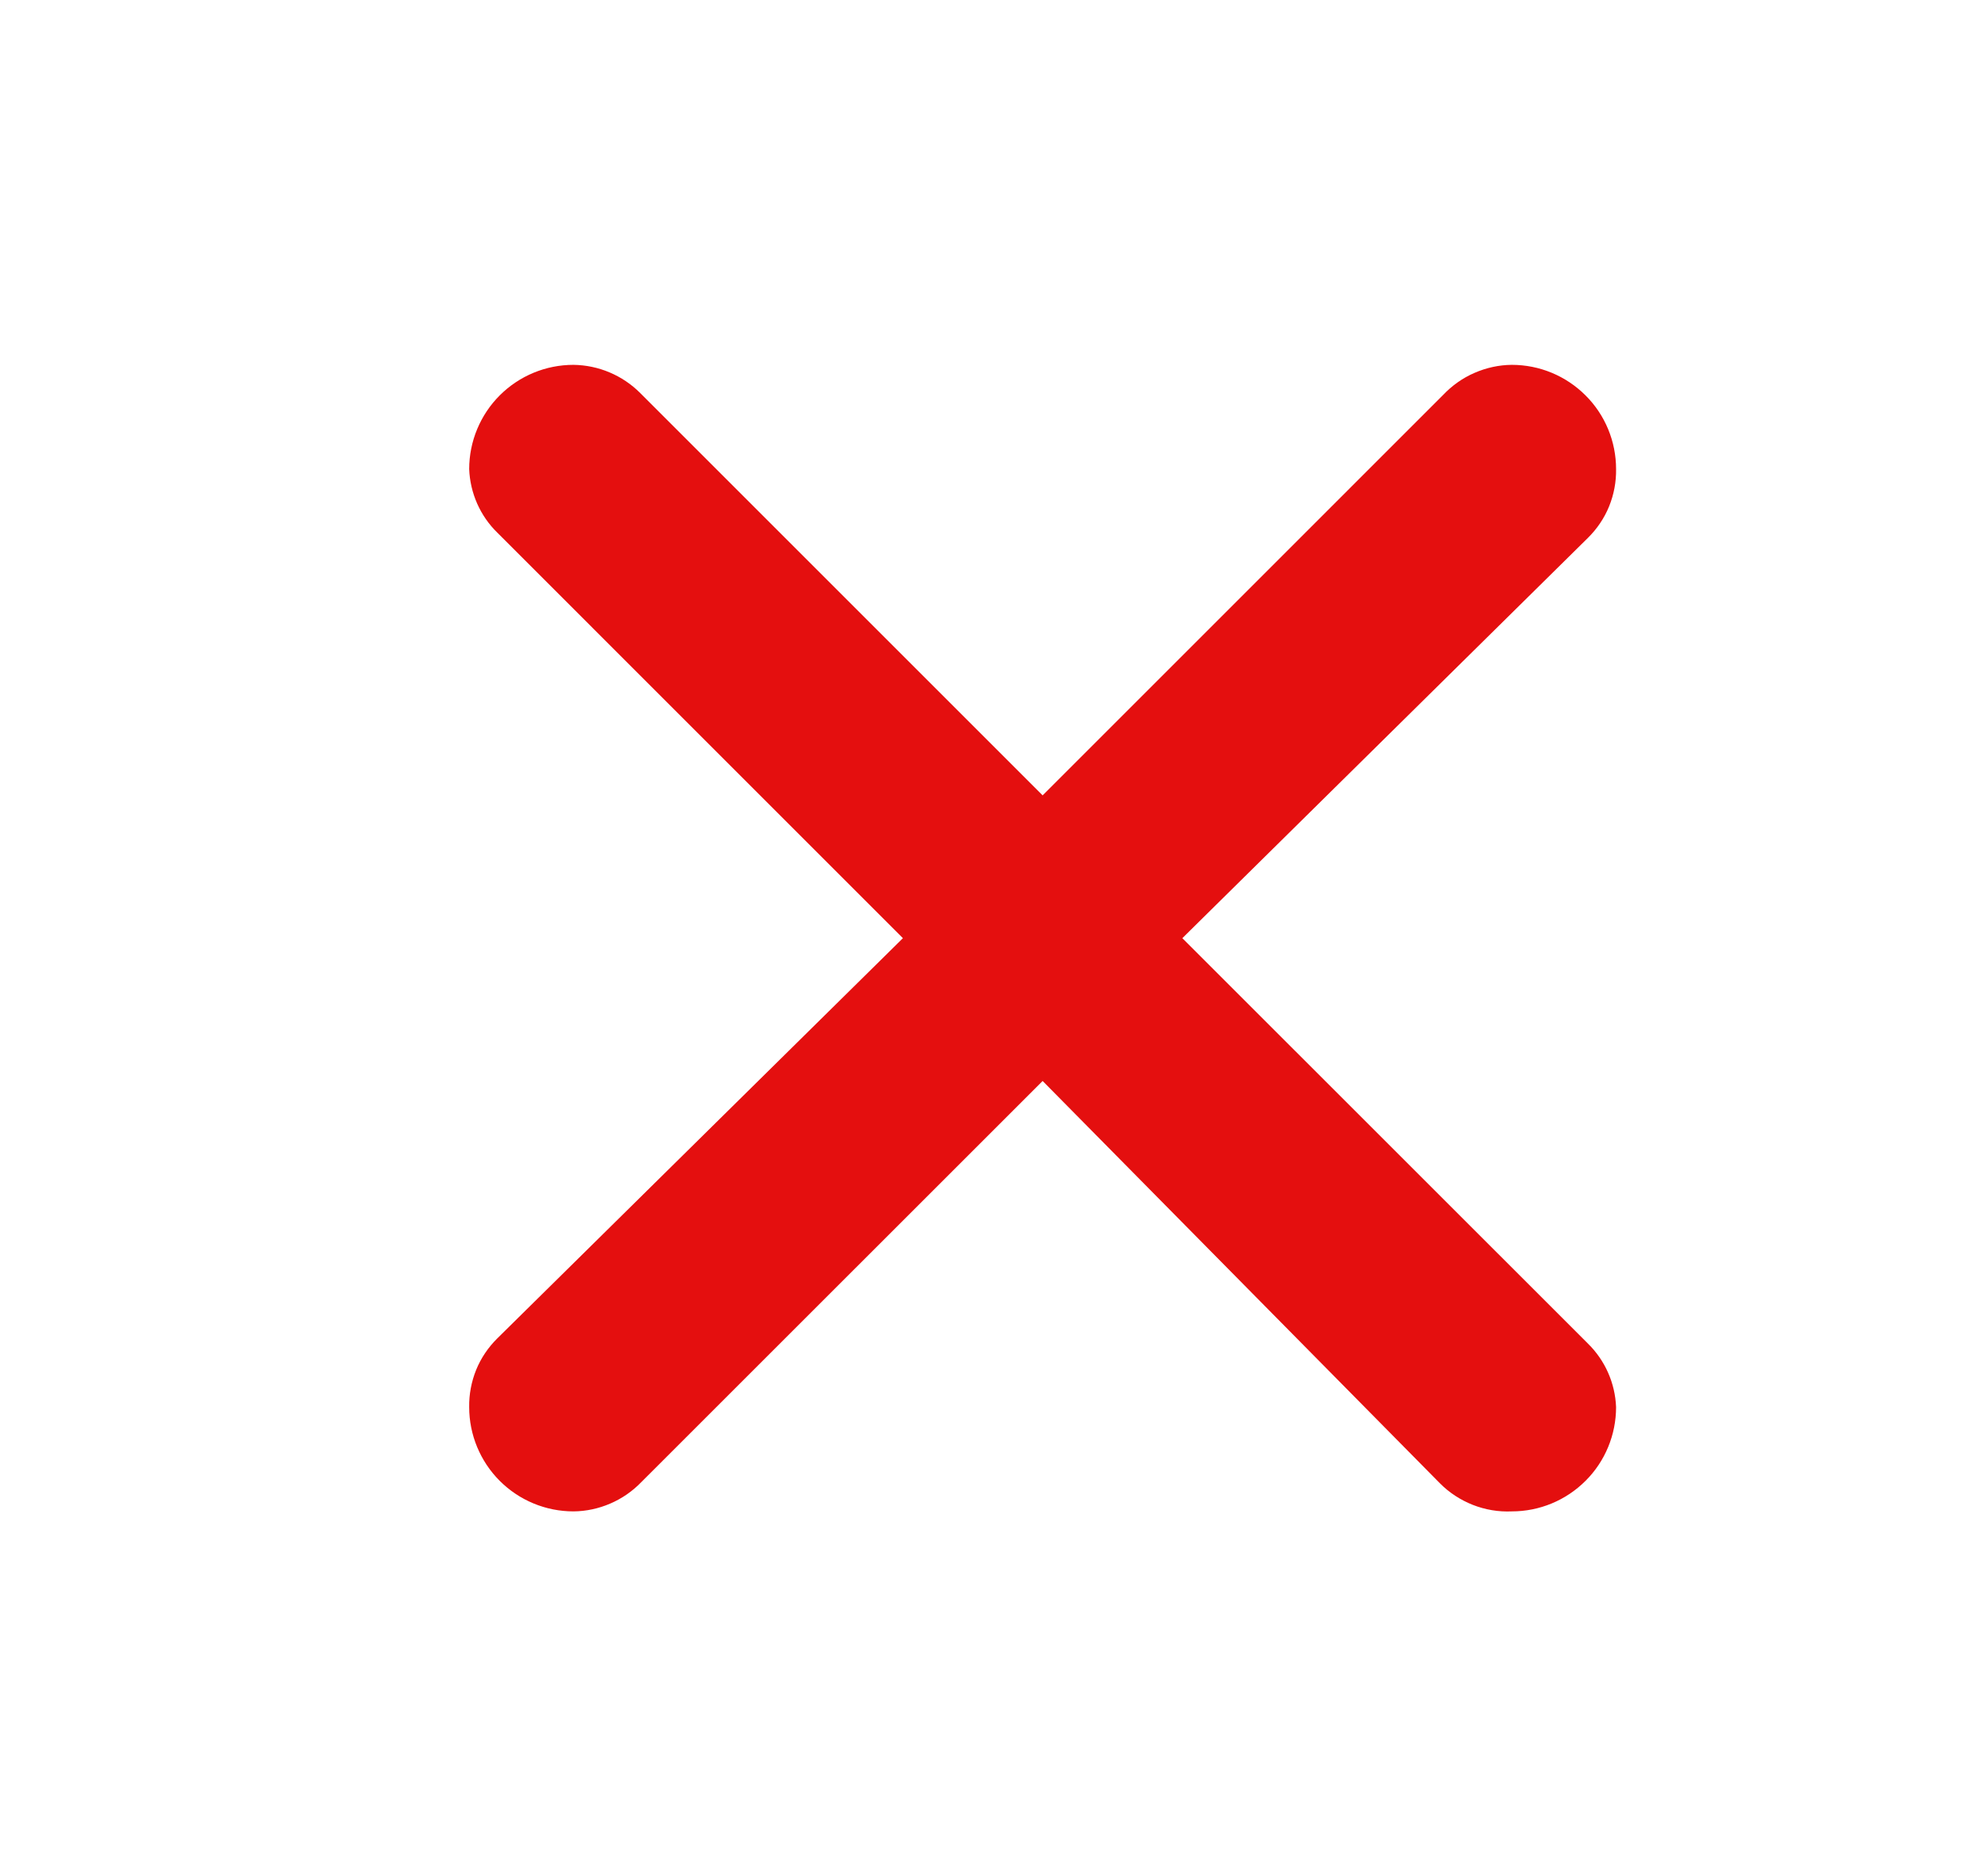 <svg width="19" height="18" viewBox="0 0 19 18" fill="none" xmlns="http://www.w3.org/2000/svg">
<path d="M6.14 3.77L10 7.63L13.84 3.79C13.925 3.7 14.027 3.627 14.14 3.578C14.254 3.528 14.376 3.501 14.5 3.5C14.765 3.5 15.019 3.605 15.207 3.793C15.395 3.98 15.5 4.235 15.5 4.5C15.502 4.623 15.479 4.744 15.433 4.858C15.387 4.971 15.317 5.074 15.23 5.16L11.34 9L15.23 12.889C15.395 13.051 15.491 13.269 15.5 13.499C15.5 13.764 15.395 14.019 15.207 14.206C15.019 14.394 14.765 14.499 14.5 14.499C14.372 14.505 14.245 14.483 14.127 14.437C14.008 14.39 13.9 14.32 13.81 14.229L10 10.37L6.15 14.219C6.066 14.306 5.965 14.376 5.853 14.424C5.742 14.472 5.622 14.498 5.5 14.499C5.235 14.499 4.981 14.394 4.793 14.206C4.606 14.019 4.5 13.764 4.5 13.499C4.498 13.377 4.521 13.255 4.567 13.141C4.613 13.028 4.683 12.925 4.77 12.839L8.66 9L4.77 5.11C4.605 4.949 4.509 4.73 4.5 4.5C4.5 4.235 4.606 3.98 4.793 3.793C4.981 3.605 5.235 3.5 5.5 3.5C5.74 3.503 5.97 3.6 6.14 3.77Z" fill="#E40F0F"/>
</svg>
